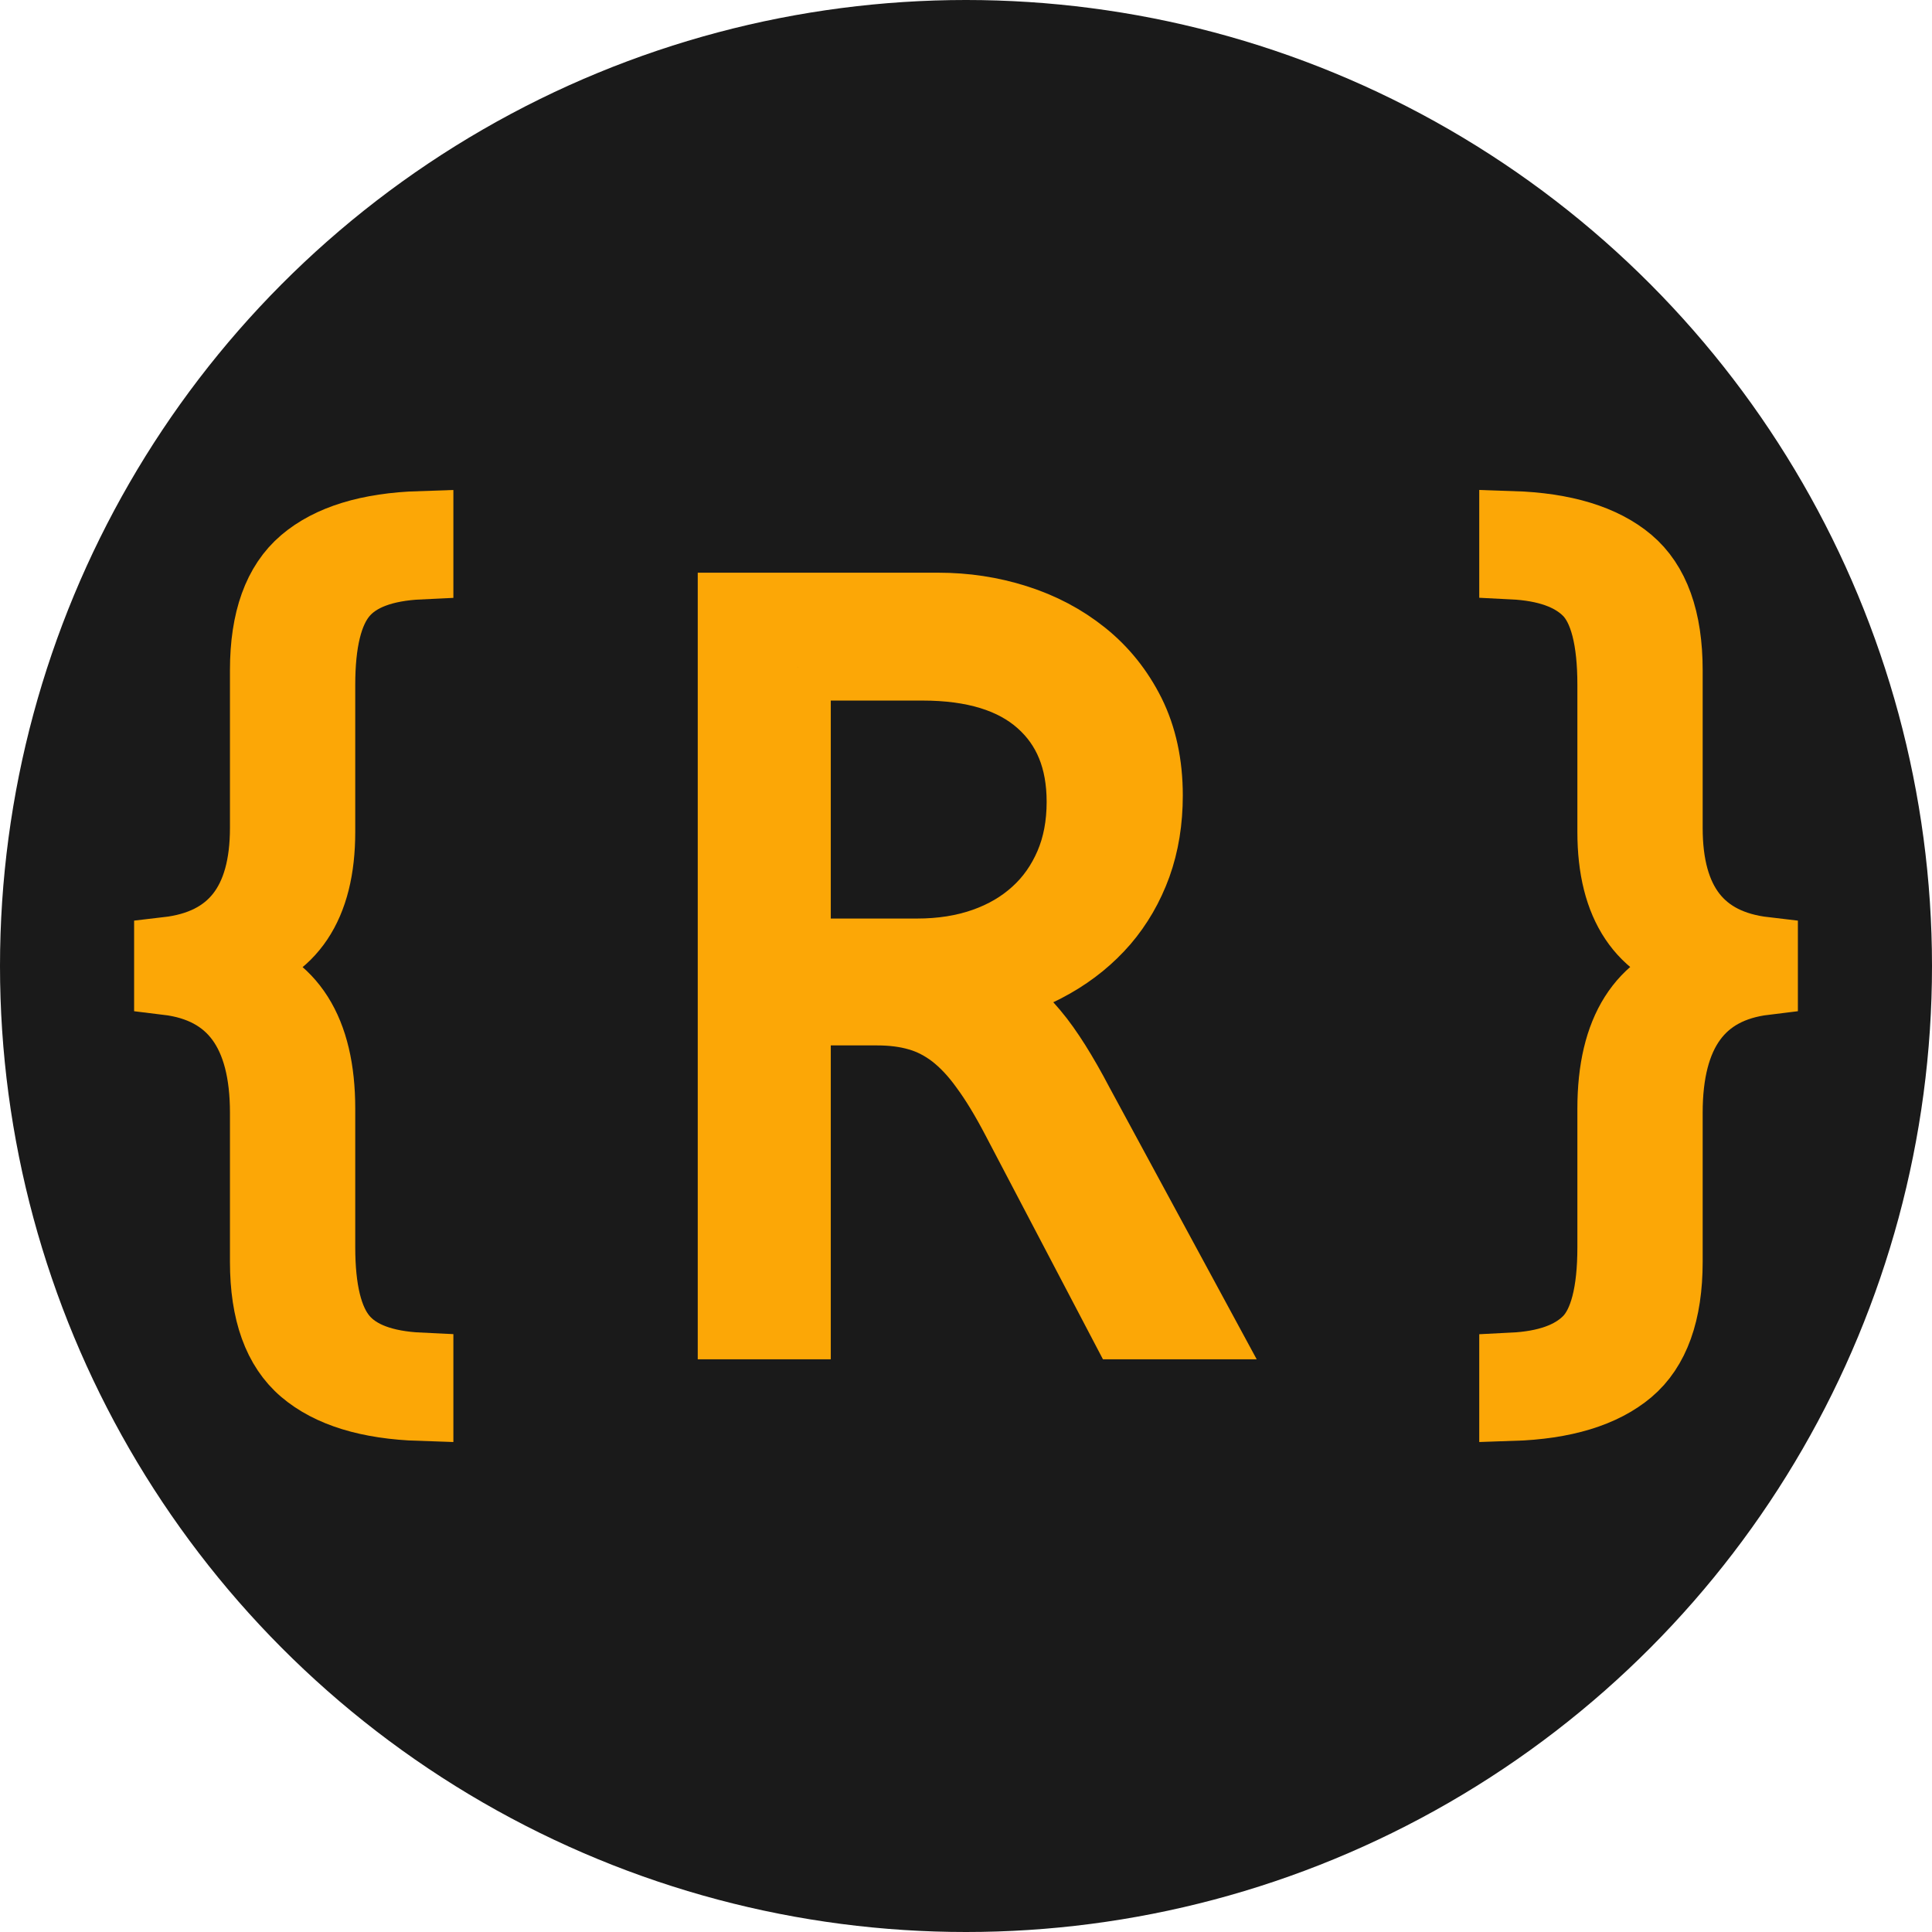 <?xml version="1.0" encoding="UTF-8"?>
<!DOCTYPE svg PUBLIC "-//W3C//DTD SVG 1.1//EN" "http://www.w3.org/Graphics/SVG/1.1/DTD/svg11.dtd">
<!-- Creator: CorelDRAW -->
<svg xmlns="http://www.w3.org/2000/svg" xml:space="preserve" width="300px" height="300px" version="1.1" style="shape-rendering:geometricPrecision; text-rendering:geometricPrecision; image-rendering:optimizeQuality; fill-rule:evenodd; clip-rule:evenodd"
viewBox="0 0 404 404"
 xmlns:xlink="http://www.w3.org/1999/xlink"
 xmlns:xodm="http://www.corel.com/coreldraw/odm/2003">
 <defs>
  <style type="text/css">
   <![CDATA[
    .str0 {stroke:#FCA706;stroke-width:13.83;stroke-miterlimit:16.38}
    .fil0 {fill:#1A1A1A}
    .fil1 {fill:#FCA706;fill-rule:nonzero}
   ]]>
  </style>
 </defs>
 <g id="Capa_x0020_1">
  <circle class="fil0" cx="202" cy="202" r="202"/>
  <g id="_3087908398448">
   <path class="fil1 str0" d="M369.04 205.33c-13.29,1.62 -19.91,10.73 -19.91,27.33l0 31.19c0,10.69 -2.76,18.4 -8.29,23.06 -5.52,4.63 -13.72,7.14 -24.6,7.49l0 -8.82c7.06,-0.35 12.24,-2.18 15.57,-5.55 3.29,-3.37 4.95,-9.79 4.95,-19.22l0 -28.98c0,-16.45 6.23,-26.28 18.68,-29.51l0 -0.43c-12.45,-3.15 -18.68,-12.48 -18.68,-27.93l0 -30.77c0,-9.43 -1.66,-15.85 -4.95,-19.22 -3.33,-3.37 -8.51,-5.2 -15.57,-5.55l0 -8.82c10.88,0.35 19.08,2.86 24.6,7.49 5.53,4.66 8.29,12.37 8.29,23.06l0 32.98c0,15.5 6.62,23.99 19.91,25.54l0 6.66z"/>
   <path class="fil1 str0" d="M87.89 294.4c-10.88,-0.35 -19.08,-2.86 -24.6,-7.56 -5.53,-4.7 -8.29,-12.37 -8.29,-22.99l0 -31.19c0,-16.6 -6.66,-25.71 -20.04,-27.33l0 -6.66c13.38,-1.55 20.04,-10.04 20.04,-25.54l0 -32.98c0,-10.62 2.76,-18.29 8.29,-22.99 5.52,-4.7 13.72,-7.21 24.6,-7.56l0 8.82c-7.54,0.35 -12.85,2.33 -15.92,5.98 -3.07,3.63 -4.6,9.9 -4.6,18.79l0 30.77c0,15.56 -6.23,24.85 -18.64,27.93l0 0.43c12.41,3.23 18.64,13.06 18.64,29.51l0 28.98c0,8.89 1.53,15.16 4.6,18.79 3.07,3.65 8.38,5.63 15.92,5.98l0 8.82z"/>
   <path class="fil1 str0" d="M234.82 277.33l-22.67 -43.22c-2.26,-4.31 -4.41,-7.86 -6.53,-10.73 -2.08,-2.91 -4.27,-5.2 -6.49,-6.92 -2.22,-1.69 -4.63,-2.94 -7.17,-3.66 -2.59,-0.76 -5.42,-1.11 -8.58,-1.11l-16.57 0 0 65.64 -13.99 0 0 -150.66 43.37 0c5.67,0 11.15,0.82 16.46,2.51 5.28,1.68 9.98,4.16 14.1,7.46 4.13,3.3 7.46,7.43 9.94,12.38 2.47,4.98 3.73,10.76 3.73,17.32 0,5.31 -0.79,10.23 -2.4,14.71 -1.62,4.45 -3.91,8.43 -6.89,11.91 -2.98,3.44 -6.57,6.39 -10.8,8.79 -4.27,2.44 -9.04,4.23 -14.35,5.42l0 0.43c2.05,0.82 3.88,1.93 5.56,3.26 1.69,1.33 3.3,2.94 4.88,4.84 1.58,1.87 3.12,4.06 4.66,6.5 1.55,2.47 3.16,5.27 4.81,8.43l25.29 46.7 -16.36 0zm-68.01 -137.75l0 59.41 24.97 0c5.05,0 9.65,-0.72 13.84,-2.19 4.2,-1.47 7.79,-3.59 10.77,-6.32 2.97,-2.69 5.27,-5.99 6.92,-9.82 1.65,-3.84 2.47,-8.18 2.47,-12.99 0,-8.75 -2.79,-15.6 -8.43,-20.59 -5.63,-4.99 -13.77,-7.5 -24.43,-7.5l-26.11 0z"/>
  </g>
 </g>
</svg>
